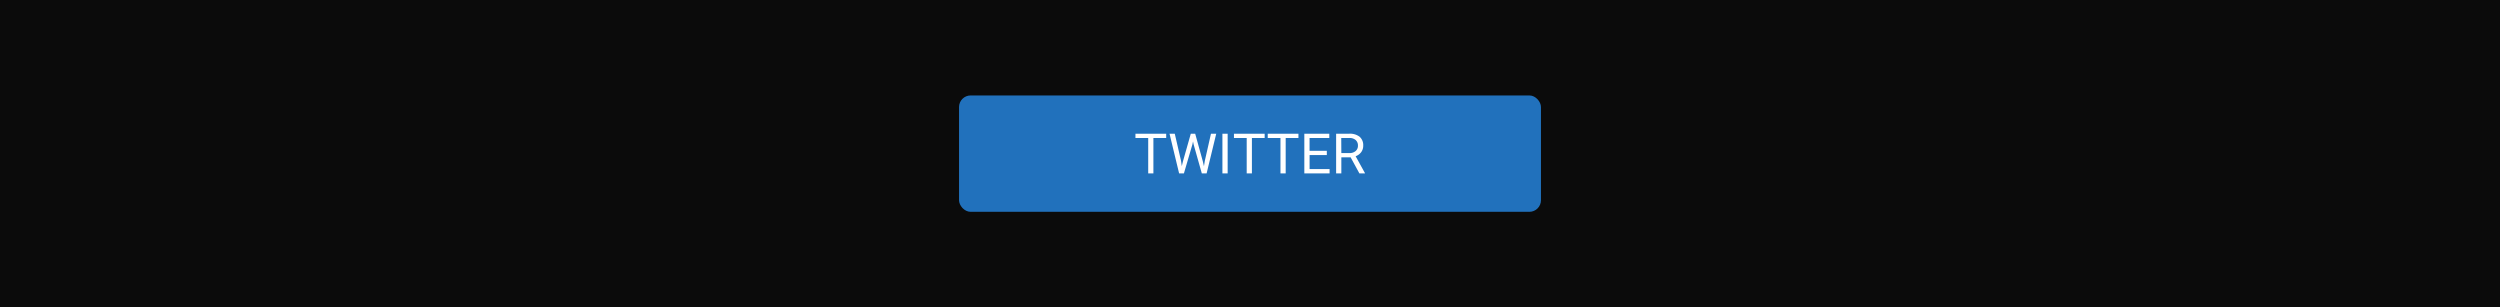 <svg xmlns="http://www.w3.org/2000/svg" viewBox="0 0 1074 132"><rect x="-4512" y="-483.53" width="5672" height="4528.08" fill="#0b0b0b"/><rect x="412" y="41" width="250" height="50" rx="5" fill="#2171bc"/><path d="M501,59.28H495.5V74.5h-2.23V59.28h-5.48V57.44H501Z" fill="#fff"/><path d="M507.38,69.12l.32,2.25.48-2,3.38-11.91h1.9l3.29,11.91.47,2.06.36-2.3,2.65-11.67h2.26L518.36,74.5H516.3l-3.51-12.43-.27-1.3-.27,1.3L508.61,74.5h-2.06l-4.12-17.06h2.25Z" fill="#fff"/><path d="M527.4,74.5h-2.25V57.44h2.25Z" fill="#fff"/><path d="M543.3,59.28h-5.48V74.5h-2.24V59.28h-5.47V57.44H543.3Z" fill="#fff"/><path d="M557.81,59.28h-5.48V74.5h-2.24V59.28h-5.47V57.44h13.19Z" fill="#fff"/><path d="M570,66.62h-7.4v6h8.59V74.5H560.34V57.44h10.73v1.84h-8.48v5.5H570Z" fill="#fff"/><path d="M580.24,67.6h-4v6.9H574V57.44h5.65a6.74,6.74,0,0,1,4.44,1.31,4.75,4.75,0,0,1,1.55,3.82,4.61,4.61,0,0,1-.86,2.78,5.14,5.14,0,0,1-2.4,1.77l4,7.24v.14H584Zm-4-1.84h3.46a3.9,3.9,0,0,0,2.67-.87,2.93,2.93,0,0,0,1-2.32,3.08,3.08,0,0,0-1-2.43,3.94,3.94,0,0,0-2.72-.86h-3.45Z" fill="#fff"/></svg>
